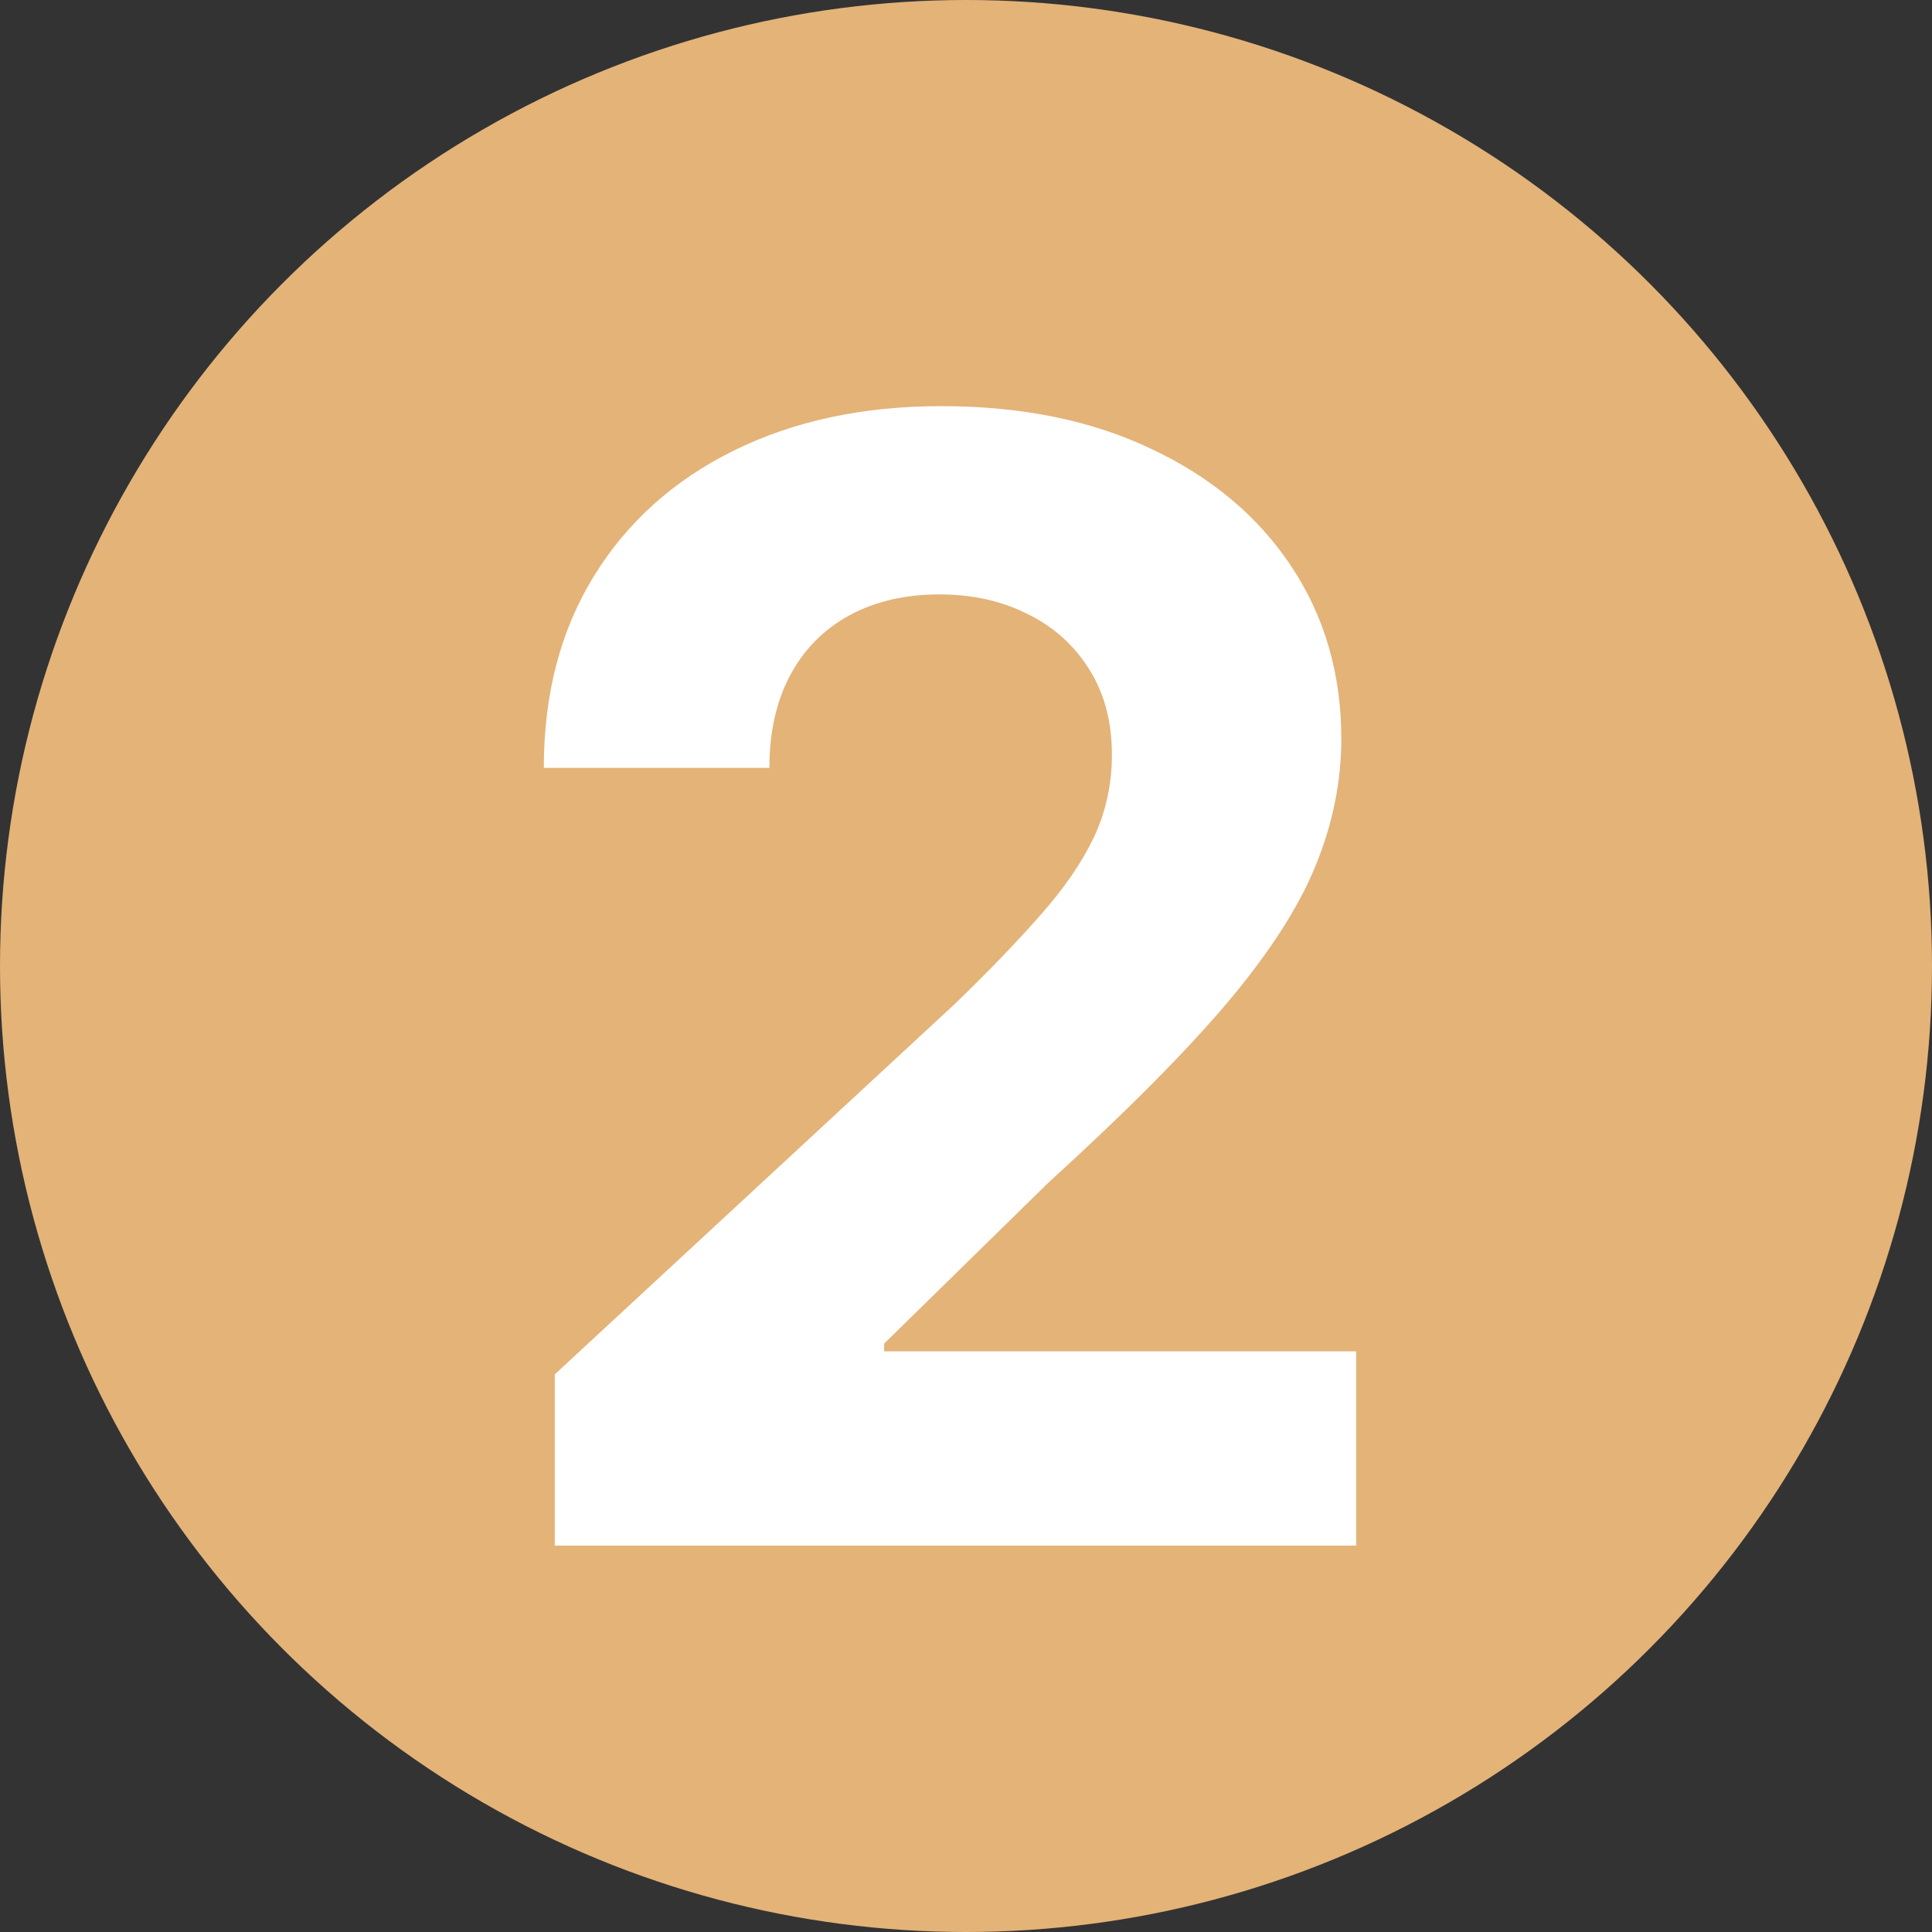<?xml version="1.0" encoding="UTF-8"?> <svg xmlns="http://www.w3.org/2000/svg" width="50" height="50" viewBox="0 0 50 50" fill="none"><rect x="0" y="0" width="50" height="50" fill="#333333" stroke="none"/> <circle cx="25" cy="25" r="25" fill="#E4B378"></circle> <path d="M14.358 40V35.568L24.713 25.98C25.594 25.128 26.332 24.361 26.929 23.679C27.535 22.997 27.994 22.329 28.307 21.676C28.619 21.013 28.776 20.298 28.776 19.531C28.776 18.679 28.581 17.945 28.193 17.329C27.805 16.704 27.275 16.226 26.602 15.895C25.93 15.554 25.168 15.383 24.315 15.383C23.425 15.383 22.649 15.563 21.986 15.923C21.323 16.283 20.812 16.799 20.452 17.472C20.092 18.144 19.912 18.944 19.912 19.872H14.074C14.074 17.969 14.505 16.316 15.367 14.915C16.228 13.513 17.436 12.429 18.989 11.662C20.542 10.895 22.331 10.511 24.358 10.511C26.441 10.511 28.255 10.881 29.798 11.619C31.351 12.348 32.559 13.362 33.42 14.659C34.282 15.956 34.713 17.443 34.713 19.119C34.713 20.218 34.495 21.302 34.06 22.372C33.633 23.442 32.871 24.631 31.773 25.938C30.674 27.235 29.126 28.793 27.128 30.611L22.881 34.773V34.972H35.097V40H14.358Z" fill="white"></path> </svg> 